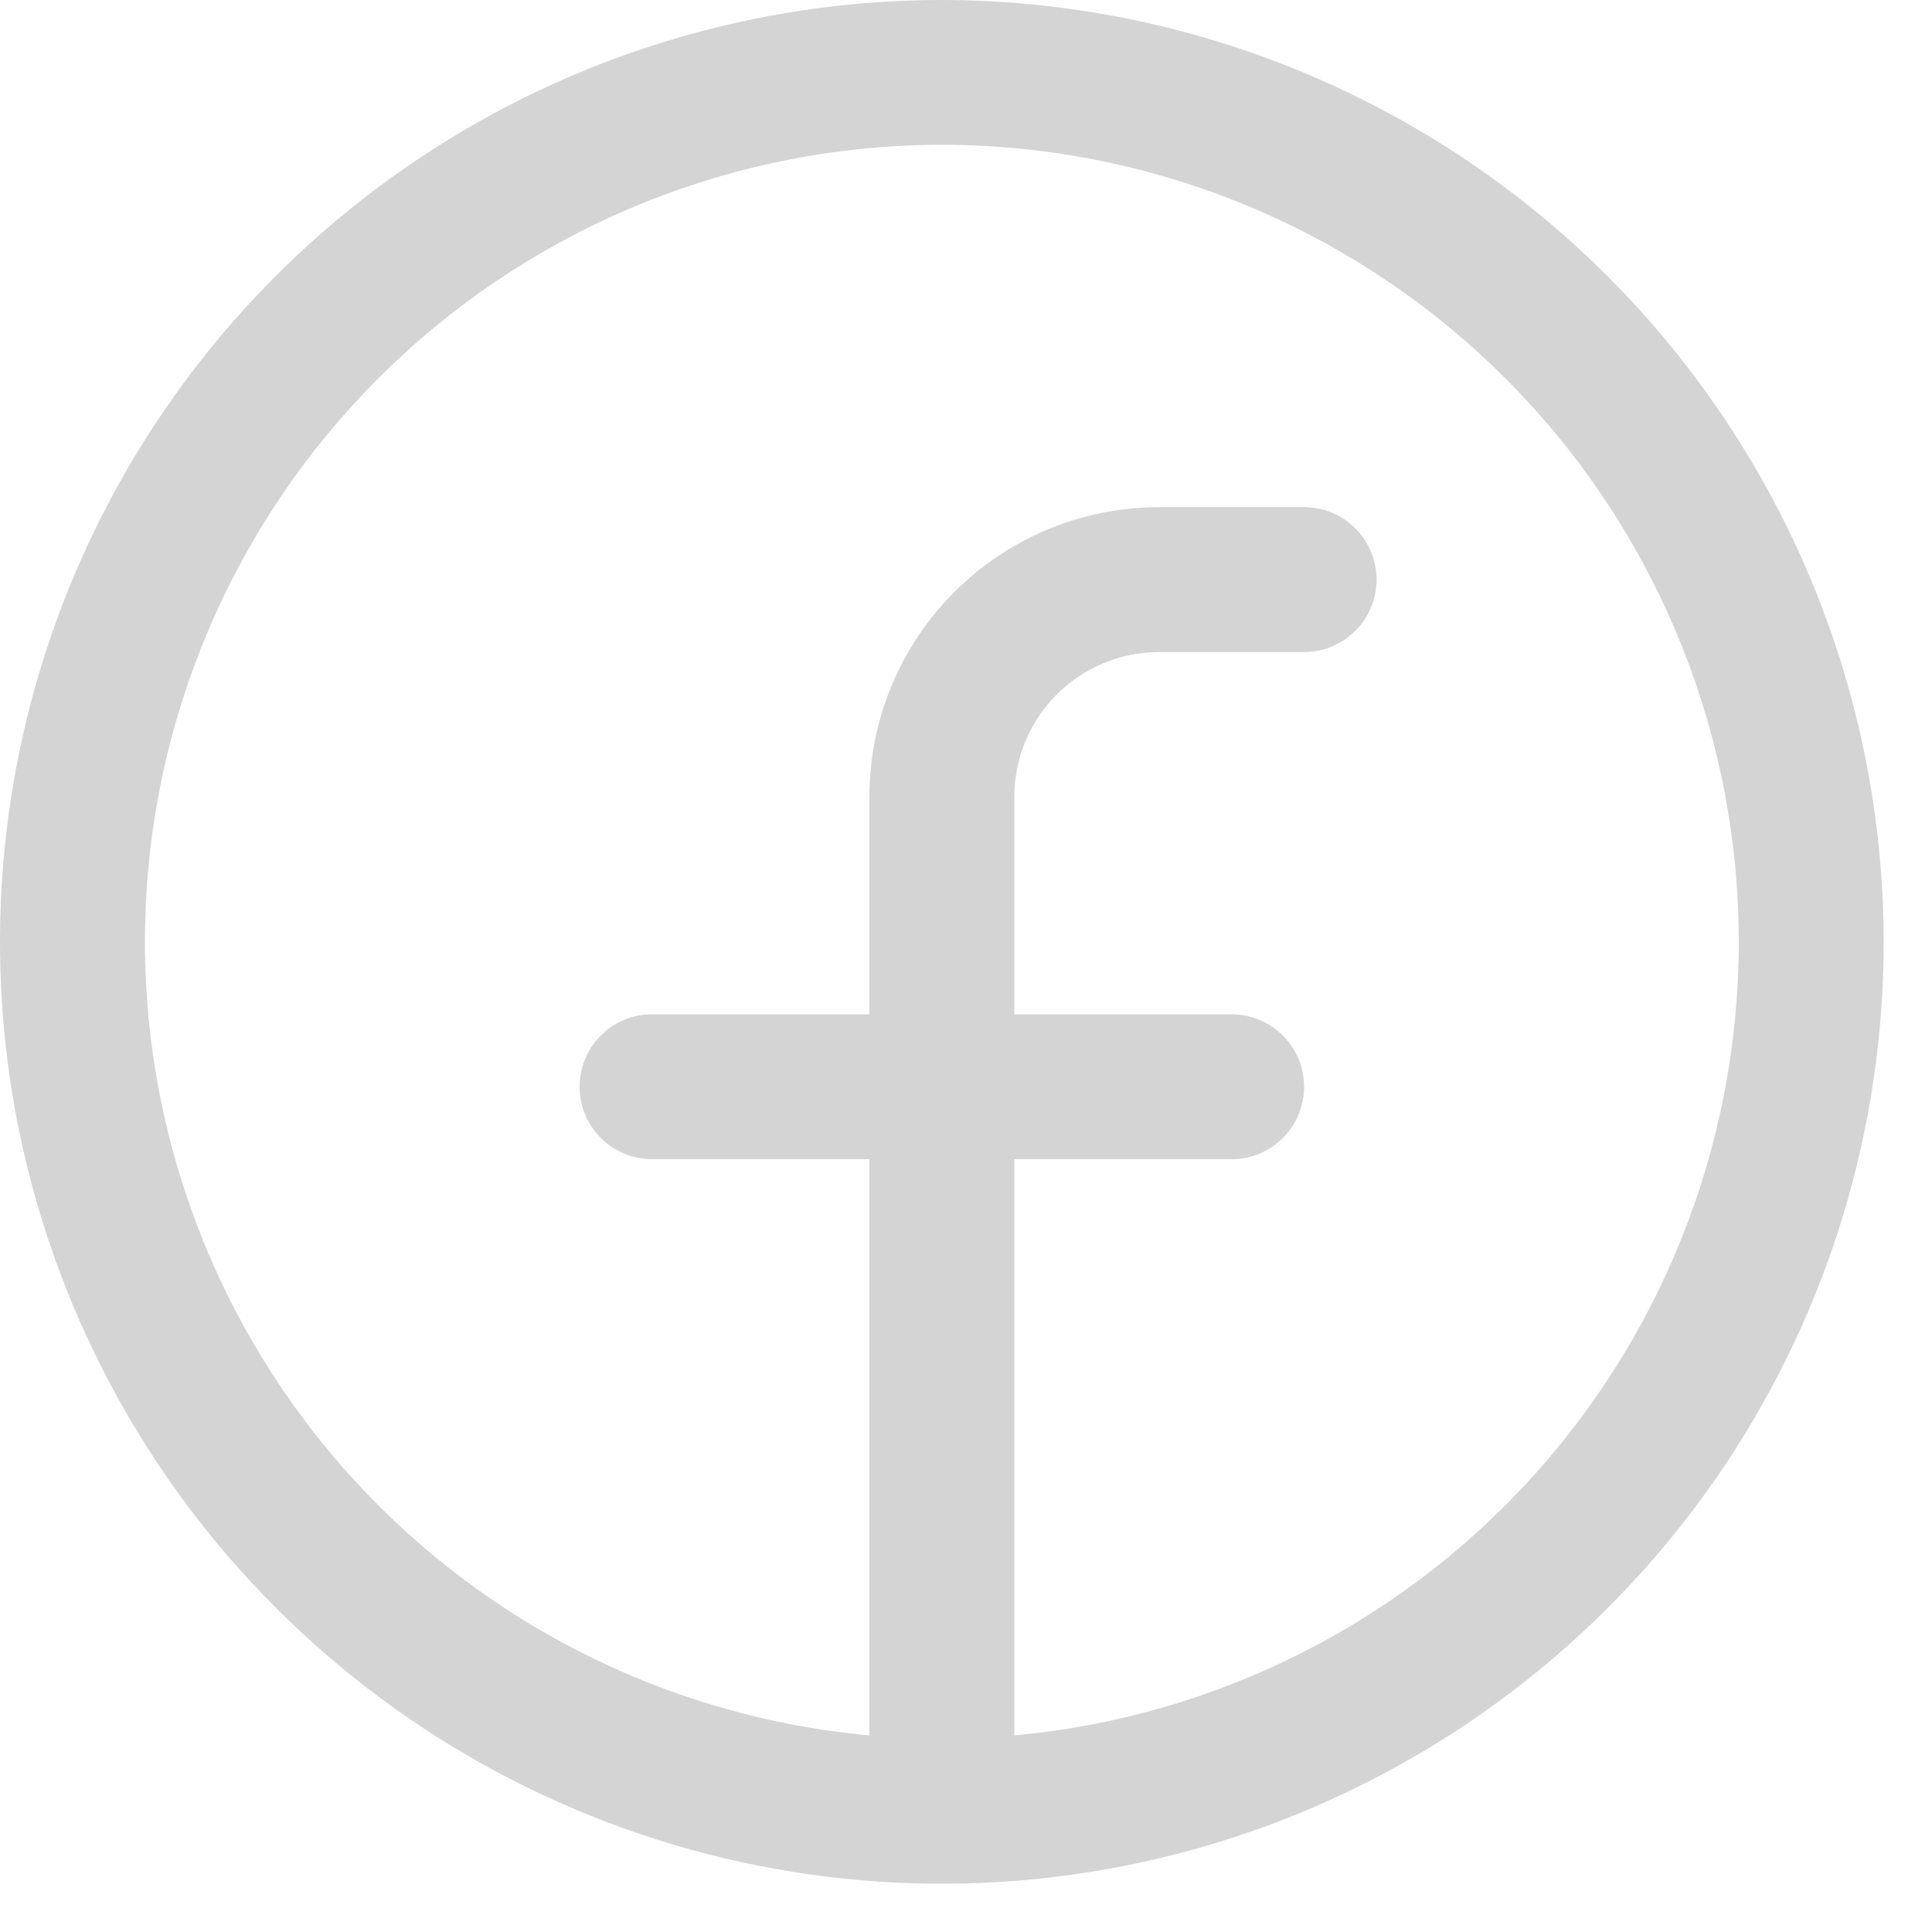 <svg preserveAspectRatio="none" width="100%" height="100%" overflow="visible" style="display: block;" viewBox="0 0 20 20" fill="none" xmlns="http://www.w3.org/2000/svg">
<path id="Vector" d="M9.75 0C7.822 0 5.937 0.572 4.333 1.643C2.73 2.715 1.48 4.237 0.742 6.019C0.004 7.8 -0.189 9.761 0.187 11.652C0.564 13.543 1.492 15.281 2.856 16.644C4.219 18.008 5.957 18.936 7.848 19.313C9.739 19.689 11.7 19.496 13.481 18.758C15.263 18.02 16.785 16.77 17.857 15.167C18.928 13.563 19.5 11.678 19.5 9.75C19.497 7.165 18.469 4.687 16.641 2.859C14.813 1.031 12.335 0.003 9.75 0ZM10.5 17.965V12H12.75C12.949 12 13.14 11.921 13.28 11.78C13.421 11.64 13.5 11.449 13.5 11.25C13.5 11.051 13.421 10.86 13.28 10.72C13.14 10.579 12.949 10.5 12.75 10.5H10.5V8.25C10.5 7.852 10.658 7.471 10.939 7.189C11.221 6.908 11.602 6.75 12 6.75H13.5C13.699 6.75 13.89 6.671 14.03 6.53C14.171 6.39 14.25 6.199 14.25 6C14.25 5.801 14.171 5.61 14.03 5.47C13.89 5.329 13.699 5.25 13.5 5.25H12C11.204 5.25 10.441 5.566 9.879 6.129C9.316 6.691 9 7.454 9 8.25V10.5H6.75C6.551 10.5 6.36 10.579 6.22 10.72C6.079 10.86 6 11.051 6 11.25C6 11.449 6.079 11.64 6.22 11.78C6.36 11.921 6.551 12 6.75 12H9V17.965C6.886 17.772 4.927 16.772 3.532 15.171C2.137 13.571 1.412 11.495 1.509 9.374C1.605 7.253 2.516 5.251 4.051 3.785C5.586 2.318 7.627 1.499 9.75 1.499C11.873 1.499 13.914 2.318 15.449 3.785C16.984 5.251 17.895 7.253 17.991 9.374C18.088 11.495 17.363 13.571 15.968 15.171C14.573 16.772 12.614 17.772 10.5 17.965Z" fill="#D4D4D4"/>
</svg>
